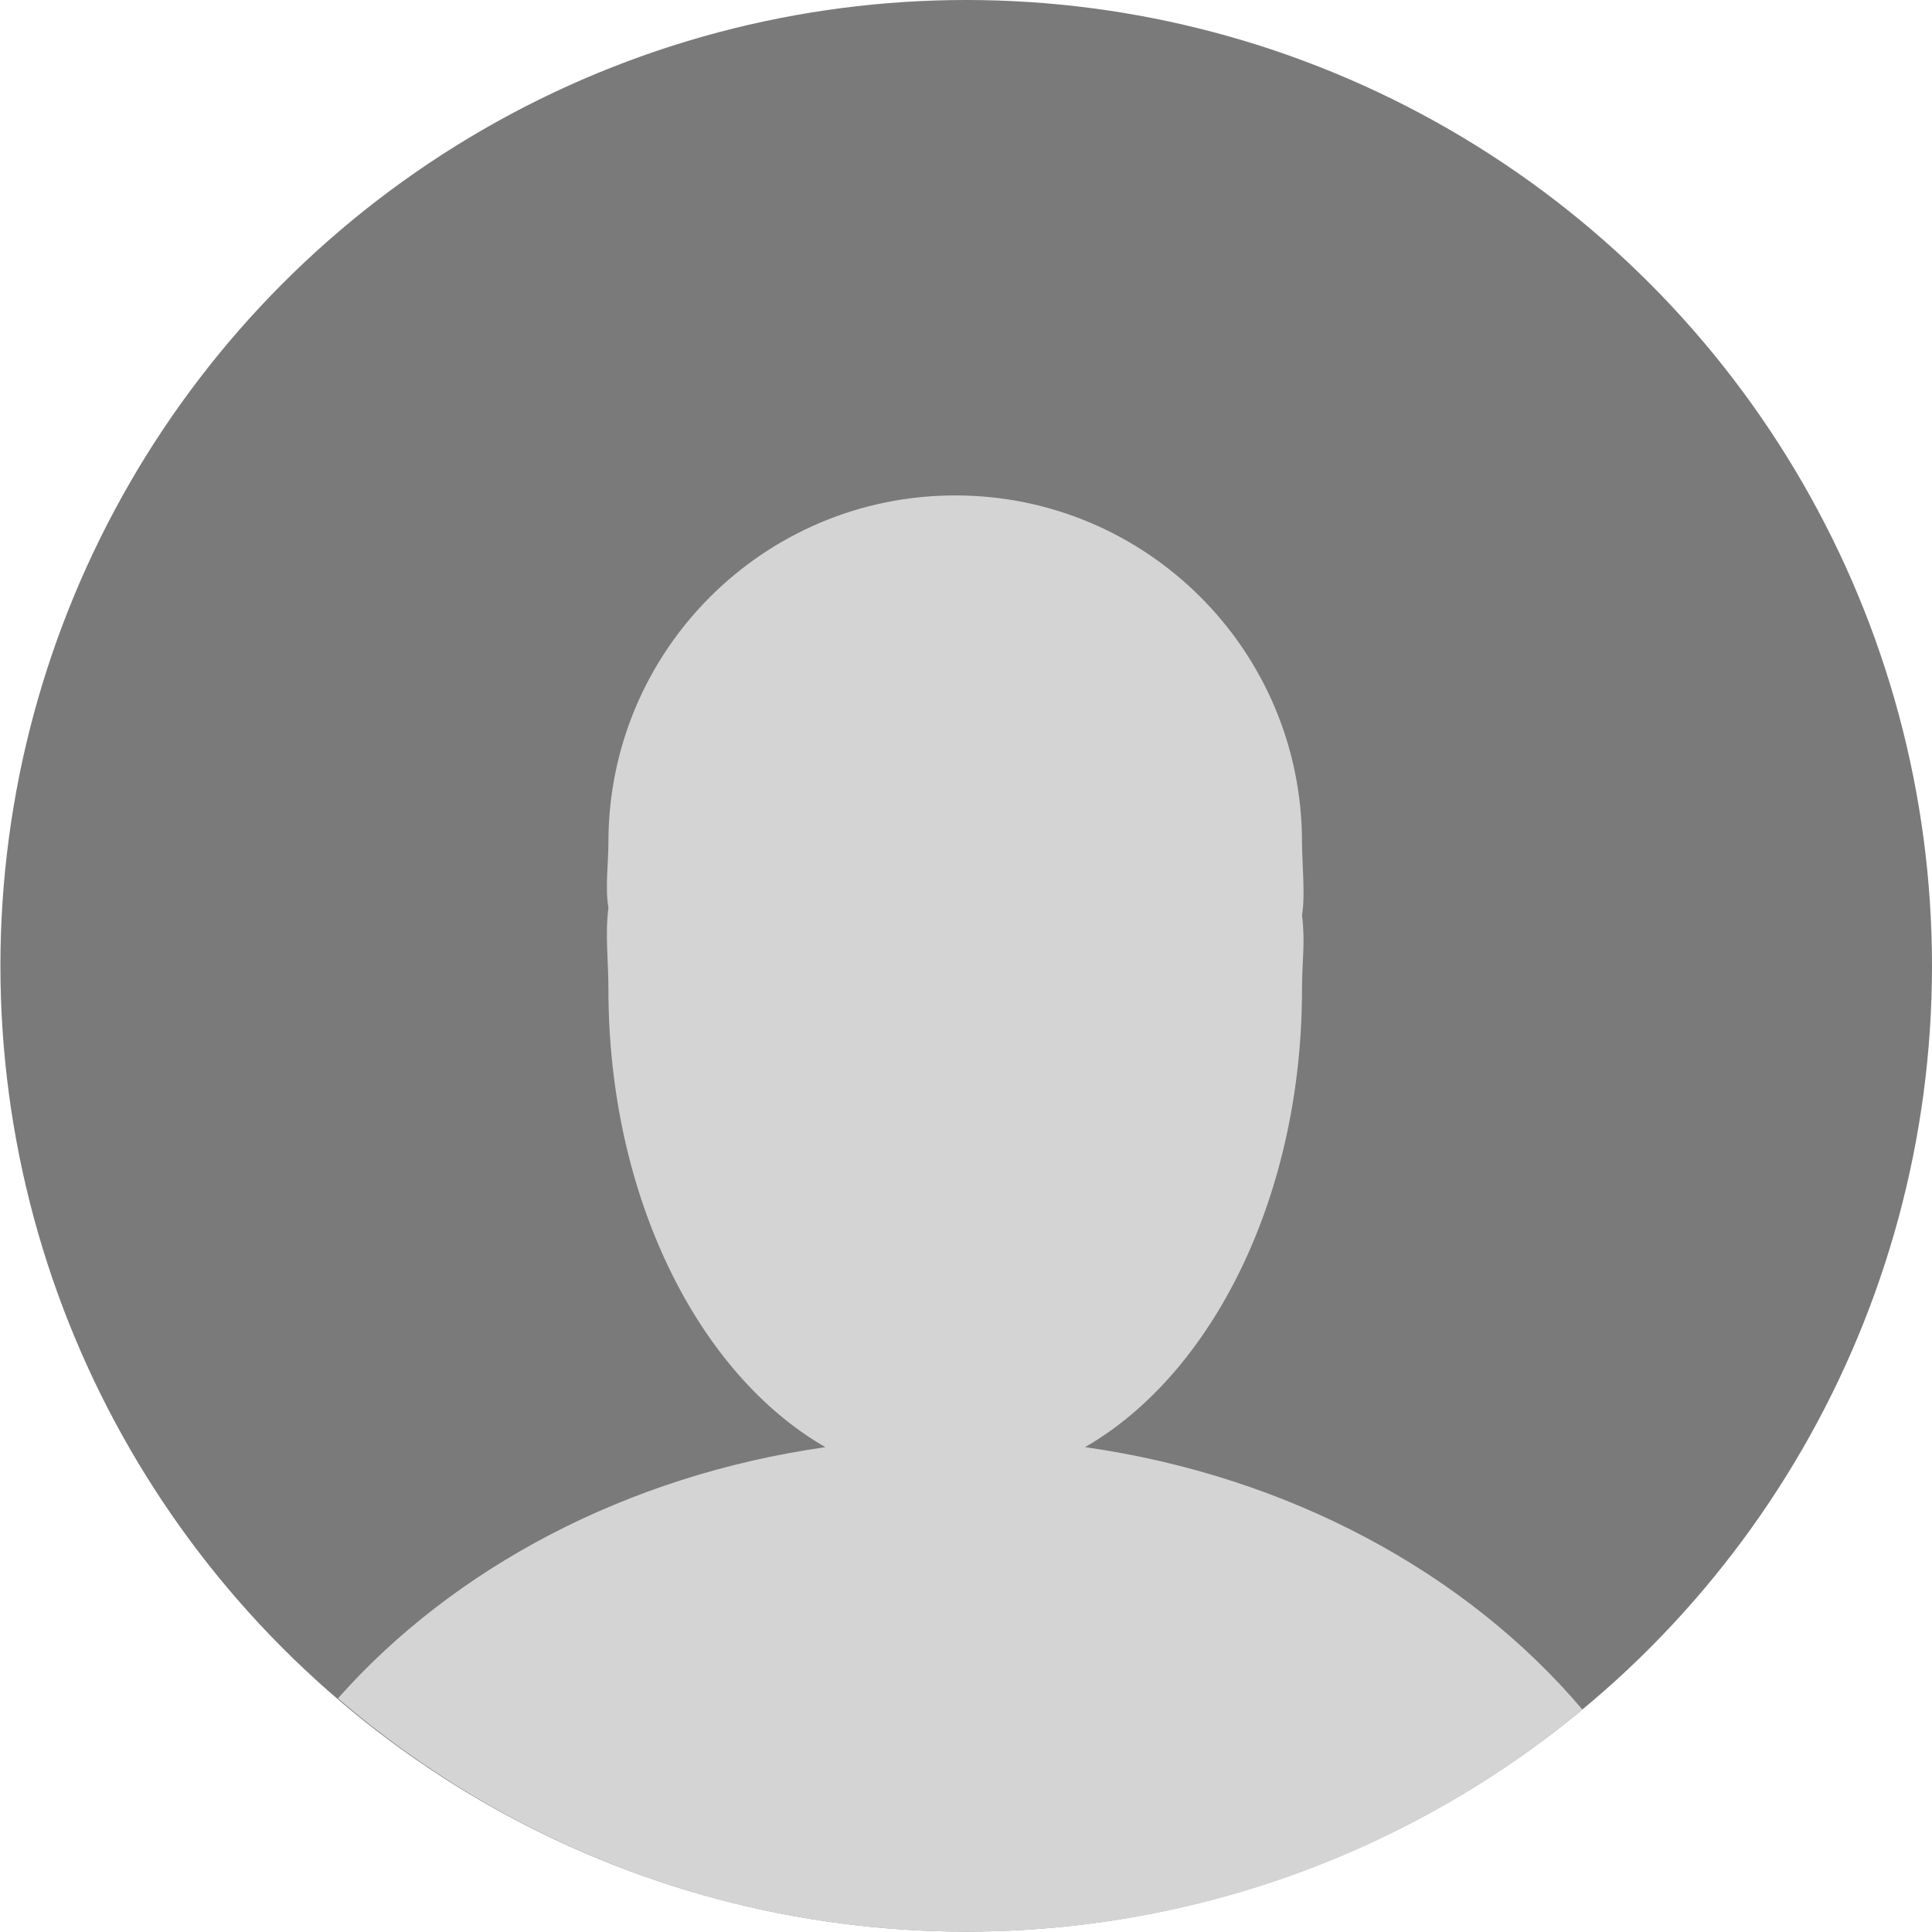 <svg xmlns="http://www.w3.org/2000/svg" width="84" height="84" viewBox="0 0 84 84"><title>empty-avatar</title><circle fill="#7A7A7A" cx="42.009" cy="41.991" r="41.991"/><path fill="#D5D4D4" d="M14.693 73.844c7.343 6.314 16.888 10.14 27.332 10.14 10.18 0 19.51-3.628 26.774-9.657-5.02-5.922-12.72-10.14-21.623-11.408 5.53-3.183 9.433-10.895 9.433-19.91 0-1.28.15-2.002 0-3.222.15-.857 0-2.268 0-3.17 0-8.326-6.75-15.077-15.078-15.077s-15.078 6.752-15.078 15.08c0 .9-.15 1.983 0 2.84-.15 1.22 0 2.27 0 3.55 0 9.015 3.903 16.727 9.433 19.91-8.655 1.233-16.17 5.258-21.194 10.924z"/></svg>
